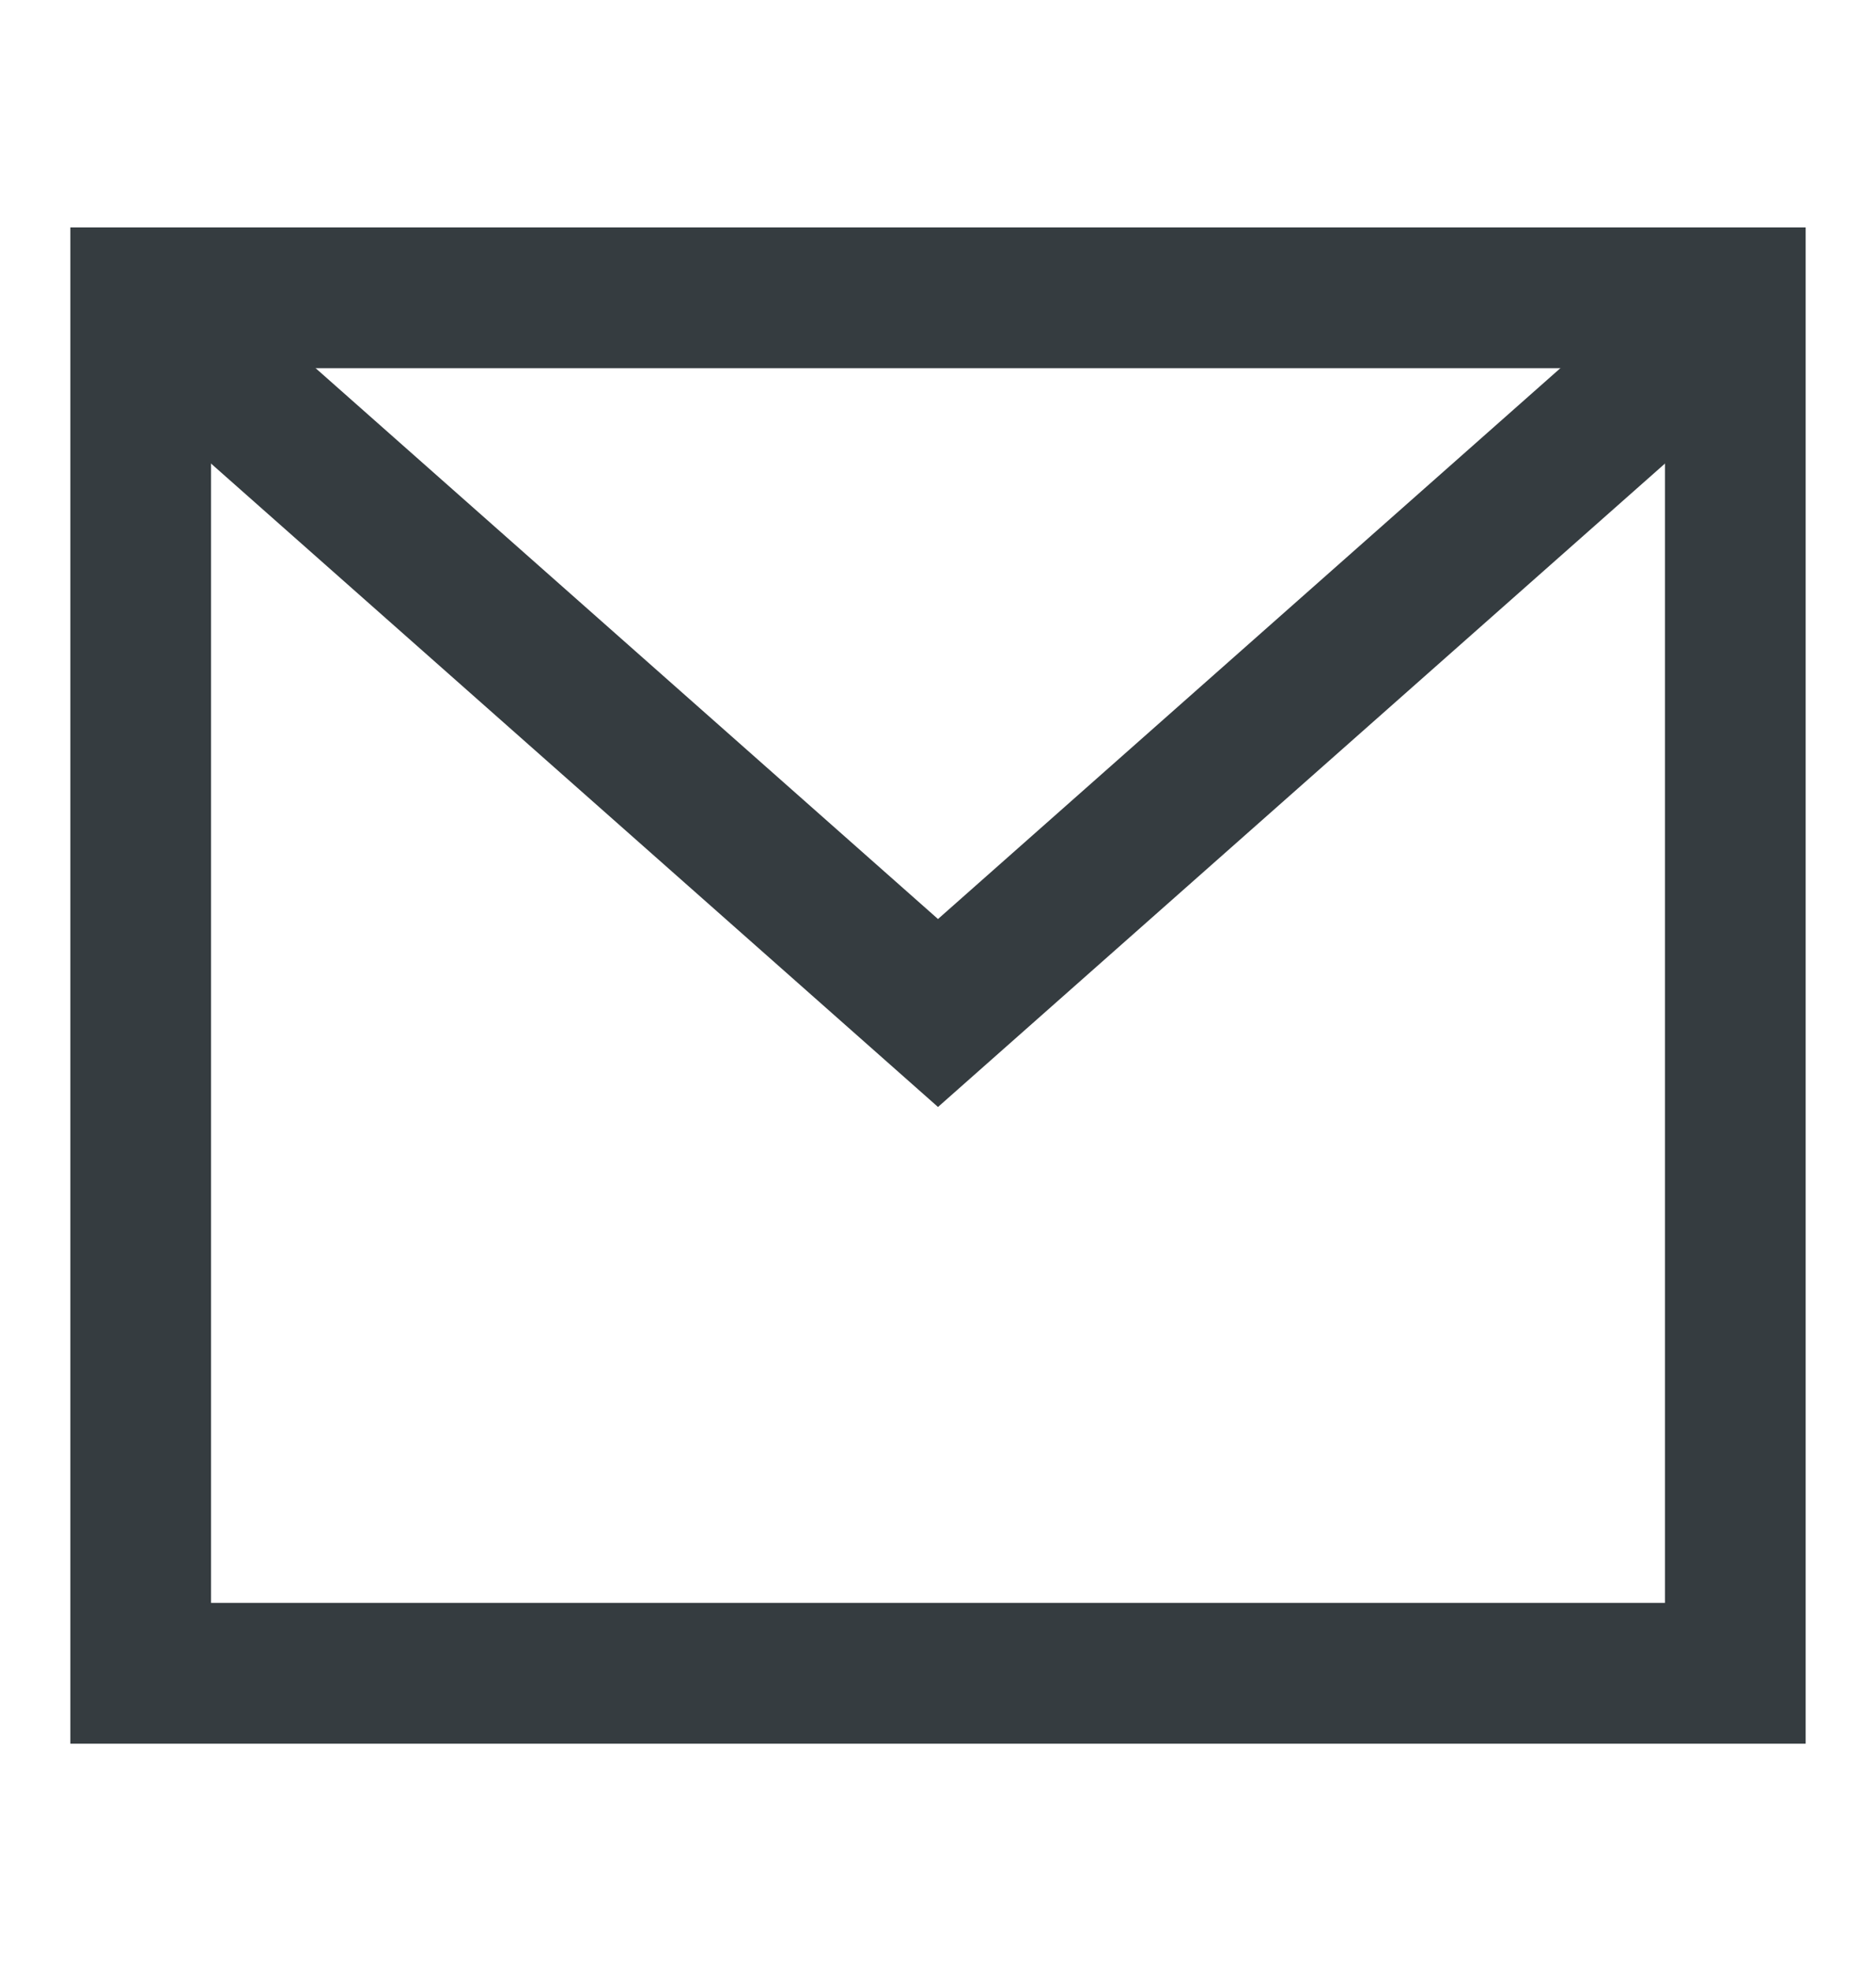 <svg width="20" height="21" viewBox="0 0 20 21" fill="none" xmlns="http://www.w3.org/2000/svg">
<path d="M1.5 3.173C1.5 3.173 2.55 3.173 3.845 3.173H16.155C17.45 3.173 18.5 3.173 18.5 3.173V17.828C18.5 17.828 17.45 17.828 16.155 17.828H3.845C2.55 17.828 1.5 17.828 1.5 17.828V3.173Z" stroke="#353C40" stroke-width="1.5" stroke-linecap="square"/>
<path d="M2.379 4.052L10 10.793L17.621 4.052" stroke="#353C40" stroke-width="1.5" stroke-linecap="square"/>
</svg>
